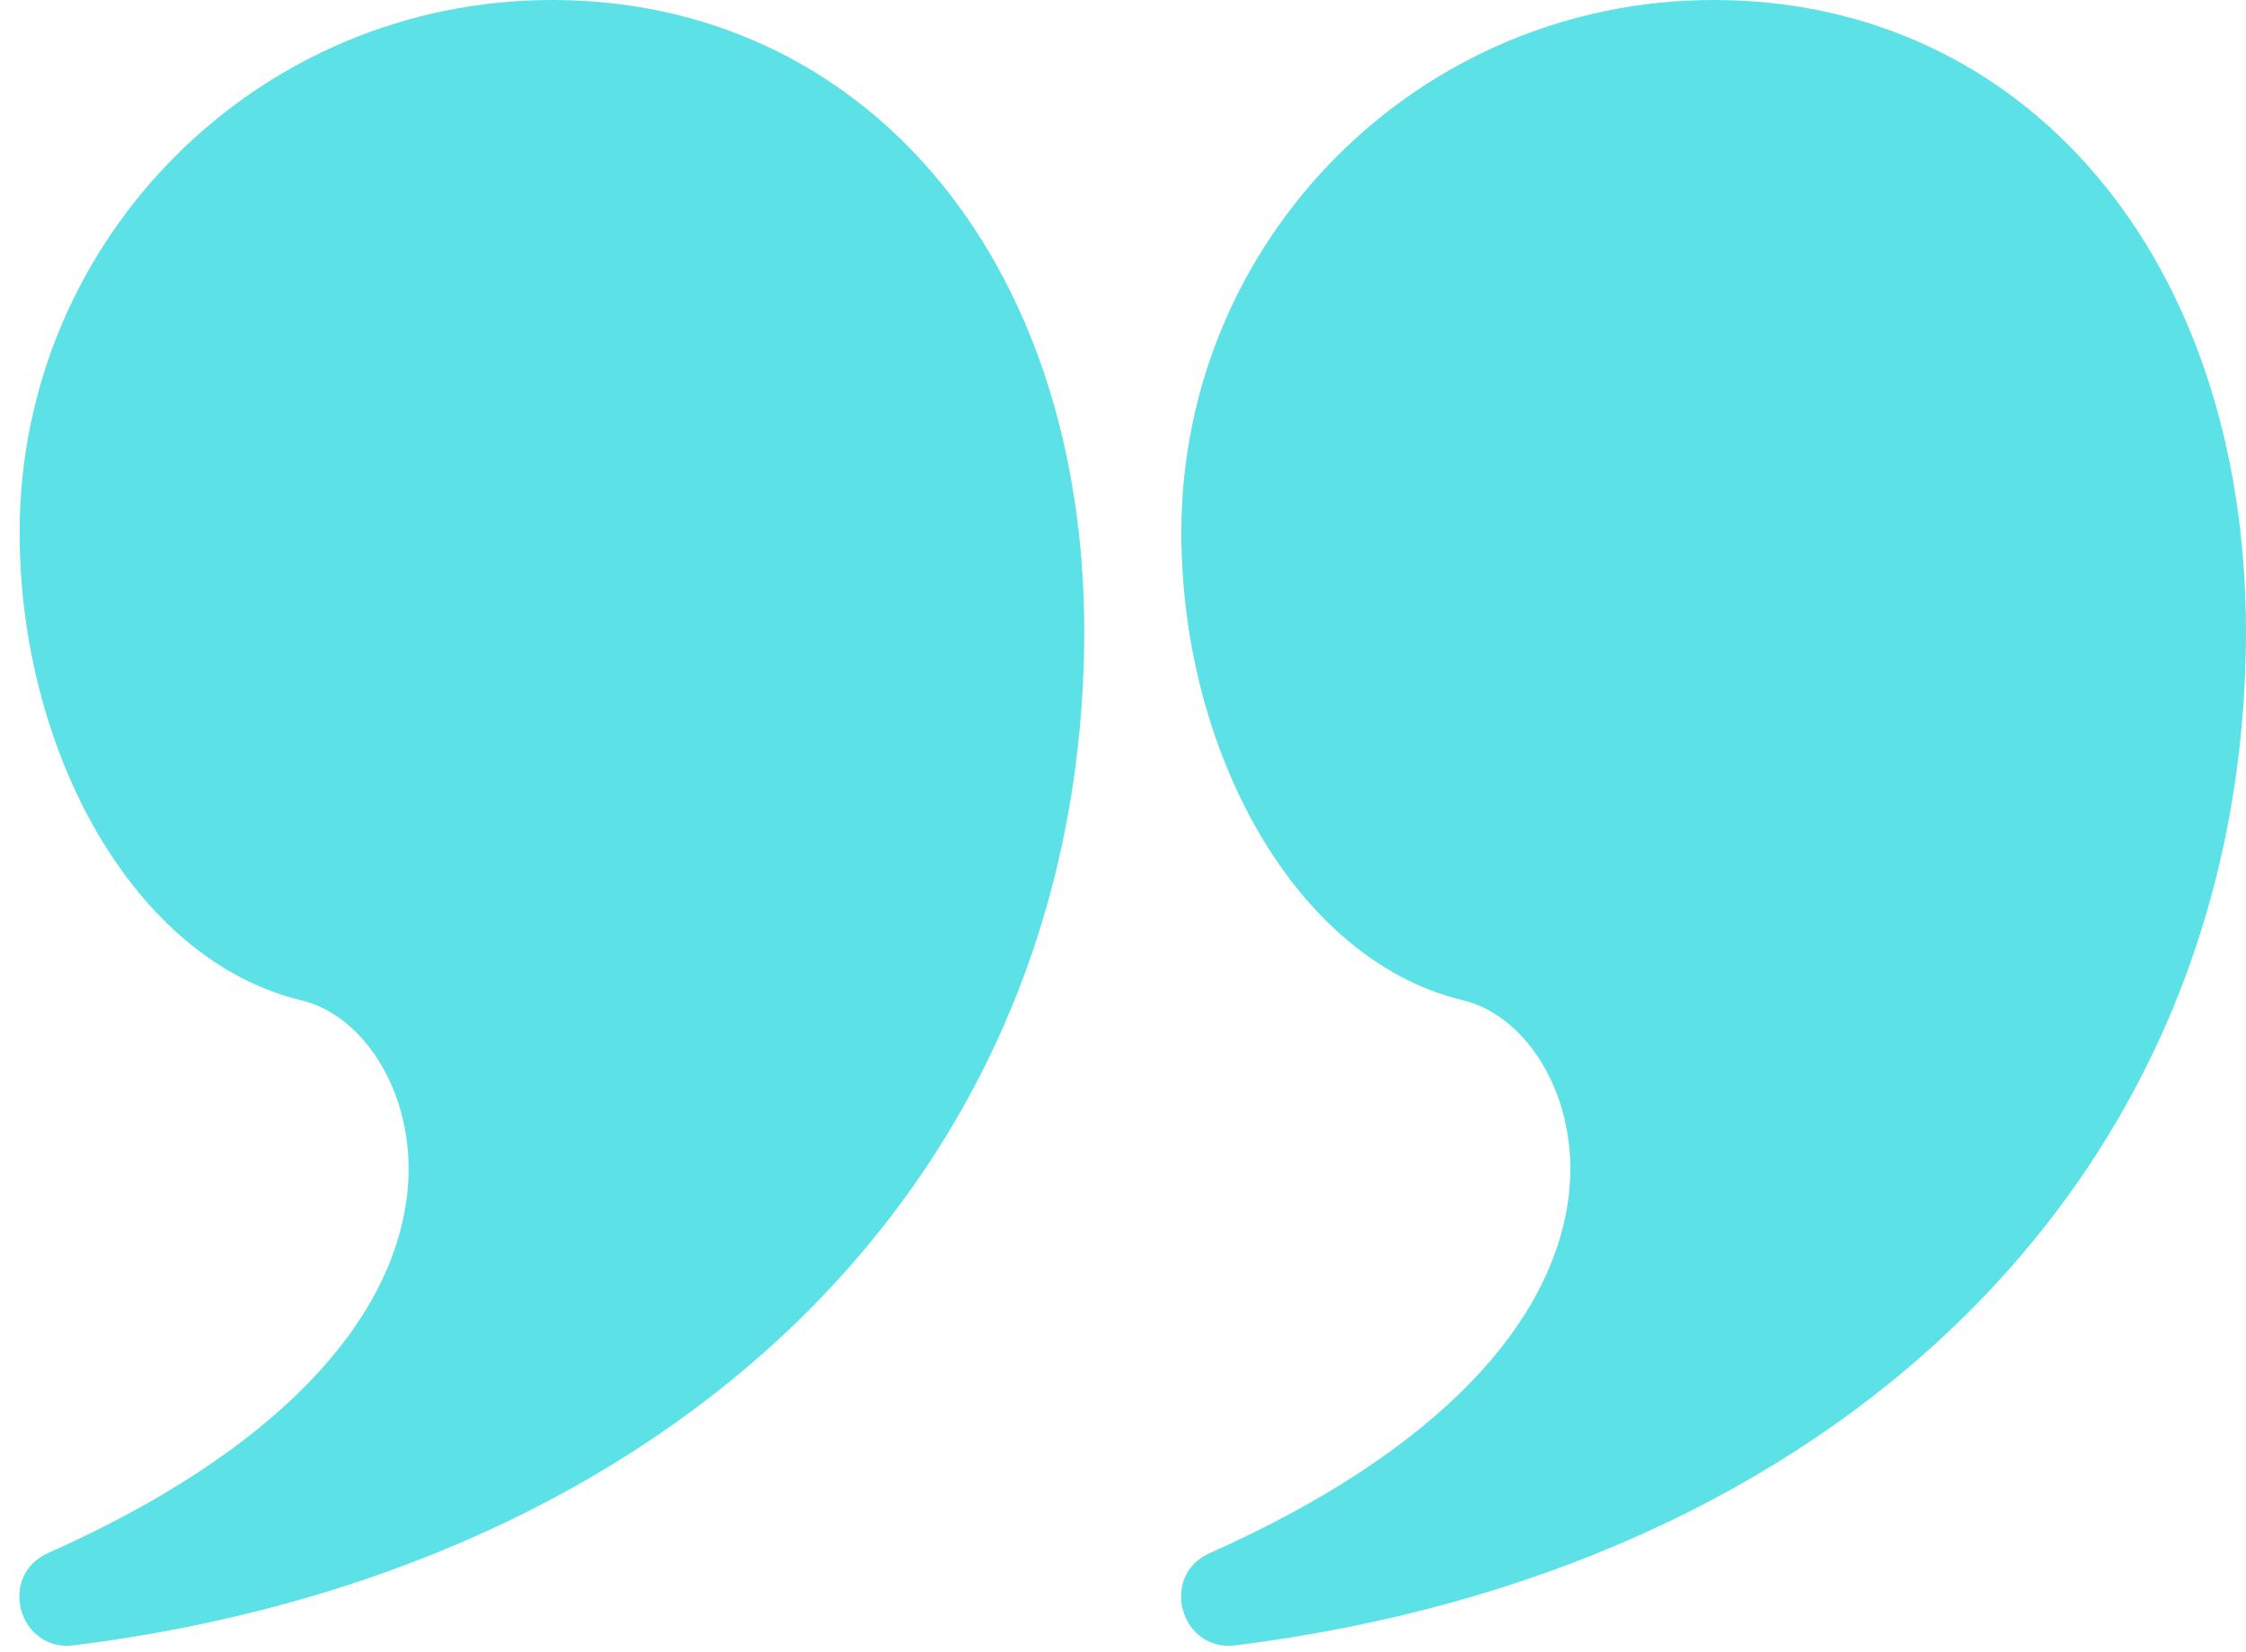 <?xml version="1.0" encoding="UTF-8" standalone="no"?><svg xmlns="http://www.w3.org/2000/svg" xmlns:xlink="http://www.w3.org/1999/xlink" fill="#000000" height="25.6" preserveAspectRatio="xMidYMid meet" version="1" viewBox="-0.3 0.5 34.8 25.6" width="34.8" zoomAndPan="magnify"><g fill="#5ce1e6" id="change1_1"><path d="M 8.254 0.5 C 13.043 0.5 16.504 4.457 16.5 10.312 C 16.473 18.82 10.074 24.84 0.844 25.996 C -0.012 26.102 -0.34 24.914 0.445 24.566 C 3.988 22.988 5.777 20.992 6.008 19.016 C 6.18 17.535 5.379 16.242 4.367 16 C 1.754 15.371 0.004 12.117 0.004 8.75 C 0.004 4.195 3.695 0.5 8.254 0.5 Z M 8.254 0.5" fill="inherit"/><path d="M 26.254 0.5 C 31.043 0.5 34.504 4.457 34.5 10.312 C 34.473 18.82 28.074 24.84 18.844 25.996 C 17.988 26.102 17.66 24.914 18.445 24.566 C 21.988 22.988 23.777 20.992 24.008 19.016 C 24.18 17.535 23.379 16.242 22.367 16 C 19.754 15.371 18.004 12.117 18.004 8.75 C 18.004 4.195 21.695 0.5 26.254 0.5 Z M 26.254 0.5" fill="inherit"/></g></svg>